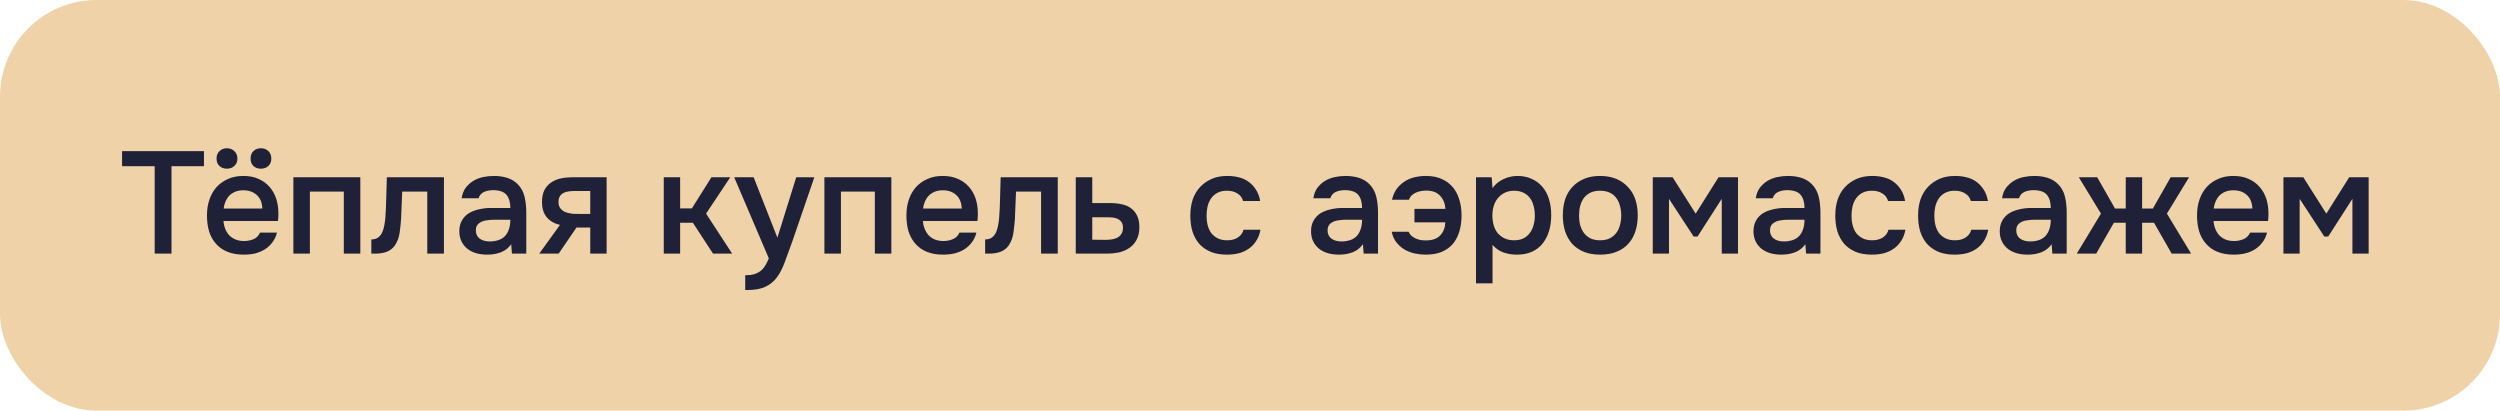 <?xml version="1.0" encoding="UTF-8"?> <svg xmlns="http://www.w3.org/2000/svg" width="207" height="34" viewBox="0 0 207 34" fill="none"><rect width="207" height="34" rx="8" fill="#F0D2A8"></rect><path d="M14.2 21H12.808V13.764H10.108V12.516H16.888V13.764H14.2V21ZM18.781 12.276C19.037 12.276 19.245 12.356 19.405 12.516C19.573 12.668 19.657 12.872 19.657 13.128C19.657 13.384 19.573 13.588 19.405 13.74C19.245 13.892 19.037 13.968 18.781 13.968C18.533 13.968 18.329 13.892 18.169 13.74C18.009 13.588 17.929 13.384 17.929 13.128C17.929 12.872 18.009 12.668 18.169 12.516C18.329 12.356 18.533 12.276 18.781 12.276ZM21.601 12.276C21.857 12.276 22.065 12.356 22.225 12.516C22.385 12.668 22.465 12.872 22.465 13.128C22.465 13.384 22.385 13.588 22.225 13.74C22.065 13.892 21.857 13.968 21.601 13.968C21.345 13.968 21.137 13.892 20.977 13.74C20.825 13.588 20.749 13.384 20.749 13.128C20.749 12.872 20.825 12.668 20.977 12.516C21.137 12.356 21.345 12.276 21.601 12.276ZM18.505 18.3C18.521 18.532 18.569 18.748 18.649 18.948C18.729 19.148 18.837 19.324 18.973 19.476C19.117 19.62 19.289 19.736 19.489 19.824C19.697 19.912 19.937 19.956 20.209 19.956C20.497 19.956 20.761 19.904 21.001 19.8C21.241 19.696 21.417 19.516 21.529 19.26H22.933C22.853 19.58 22.721 19.856 22.537 20.088C22.361 20.32 22.149 20.512 21.901 20.664C21.661 20.808 21.397 20.916 21.109 20.988C20.821 21.052 20.513 21.084 20.185 21.084C19.681 21.084 19.237 21.008 18.853 20.856C18.469 20.704 18.149 20.484 17.893 20.196C17.637 19.908 17.445 19.568 17.317 19.176C17.197 18.776 17.137 18.328 17.137 17.832C17.137 17.352 17.205 16.916 17.341 16.524C17.477 16.124 17.673 15.78 17.929 15.492C18.193 15.204 18.509 14.98 18.877 14.82C19.245 14.652 19.669 14.568 20.149 14.568C20.645 14.568 21.069 14.652 21.421 14.82C21.781 14.98 22.081 15.2 22.321 15.48C22.569 15.76 22.753 16.088 22.873 16.464C22.993 16.84 23.053 17.248 23.053 17.688C23.053 17.896 23.041 18.1 23.017 18.3H18.505ZM21.721 17.268C21.705 16.788 21.553 16.416 21.265 16.152C20.977 15.888 20.605 15.756 20.149 15.756C19.893 15.756 19.669 15.796 19.477 15.876C19.285 15.956 19.121 16.064 18.985 16.2C18.857 16.336 18.753 16.496 18.673 16.68C18.593 16.864 18.541 17.06 18.517 17.268H21.721ZM24.291 21V14.676H29.835V21H28.467V15.864H25.659V21H24.291ZM31.91 17.988C31.95 17.444 31.974 16.904 31.982 16.368C31.998 15.824 32.014 15.26 32.03 14.676H36.758V21H35.378V15.864H33.302C33.286 16.256 33.27 16.648 33.254 17.04C33.246 17.424 33.23 17.808 33.206 18.192C33.198 18.336 33.182 18.508 33.158 18.708C33.142 18.9 33.118 19.096 33.086 19.296C33.054 19.488 33.006 19.672 32.942 19.848C32.878 20.016 32.798 20.172 32.702 20.316C32.534 20.556 32.31 20.732 32.03 20.844C31.758 20.948 31.442 21 31.082 21H30.746V19.824C30.986 19.824 31.178 19.768 31.322 19.656C31.474 19.536 31.586 19.388 31.658 19.212C31.738 19.028 31.794 18.832 31.826 18.624C31.866 18.408 31.894 18.196 31.91 17.988ZM42.328 20.22C42.12 20.516 41.844 20.736 41.5 20.88C41.156 21.016 40.772 21.084 40.348 21.084C40.012 21.084 39.704 21.044 39.424 20.964C39.152 20.884 38.912 20.764 38.704 20.604C38.496 20.436 38.332 20.232 38.212 19.992C38.092 19.744 38.032 19.464 38.032 19.152C38.032 18.808 38.1 18.516 38.236 18.276C38.372 18.028 38.556 17.828 38.788 17.676C39.028 17.524 39.308 17.412 39.628 17.34C39.948 17.26 40.284 17.22 40.636 17.22H42.256C42.256 16.756 42.152 16.396 41.944 16.14C41.736 15.884 41.372 15.752 40.852 15.744C40.548 15.744 40.284 15.796 40.06 15.9C39.844 16.004 39.7 16.176 39.628 16.416H38.224C38.272 16.08 38.38 15.796 38.548 15.564C38.724 15.332 38.932 15.14 39.172 14.988C39.42 14.836 39.692 14.728 39.988 14.664C40.292 14.6 40.596 14.568 40.9 14.568C41.292 14.568 41.656 14.62 41.992 14.724C42.328 14.828 42.62 15.004 42.868 15.252C43.148 15.54 43.336 15.884 43.432 16.284C43.528 16.684 43.576 17.12 43.576 17.592V21H42.388L42.328 20.22ZM42.256 18.192H40.936C40.704 18.192 40.472 18.212 40.24 18.252C40.008 18.284 39.808 18.368 39.64 18.504C39.48 18.632 39.4 18.82 39.4 19.068C39.4 19.372 39.508 19.604 39.724 19.764C39.948 19.916 40.22 19.992 40.54 19.992C40.788 19.992 41.016 19.96 41.224 19.896C41.44 19.832 41.624 19.728 41.776 19.584C41.928 19.432 42.044 19.244 42.124 19.02C42.212 18.788 42.256 18.512 42.256 18.192ZM50.229 21H48.873V18.84H47.733L46.257 21H44.649L46.365 18.624C45.877 18.504 45.505 18.284 45.249 17.964C45.001 17.644 44.877 17.236 44.877 16.74C44.877 16.348 44.941 16.02 45.069 15.756C45.205 15.492 45.389 15.28 45.621 15.12C45.861 14.952 46.133 14.836 46.437 14.772C46.741 14.708 47.069 14.676 47.421 14.676H50.229V21ZM48.873 15.816H47.517C47.365 15.816 47.213 15.828 47.061 15.852C46.909 15.868 46.769 15.912 46.641 15.984C46.521 16.048 46.425 16.14 46.353 16.26C46.281 16.38 46.245 16.524 46.245 16.692C46.245 16.716 46.245 16.736 46.245 16.752C46.245 16.96 46.305 17.136 46.425 17.28C46.545 17.424 46.701 17.528 46.893 17.592C47.085 17.648 47.261 17.684 47.421 17.7C47.581 17.708 47.741 17.712 47.901 17.712H48.873V15.816ZM54.959 21V14.676H56.315V17.256H57.287L58.907 14.676H60.467L58.463 17.688L60.623 21H59.039L57.371 18.444H56.315V21H54.959ZM65.928 14.676H67.428L65.604 19.992C65.372 20.648 65.16 21.228 64.968 21.732C64.784 22.236 64.564 22.656 64.308 22.992C64.052 23.328 63.736 23.58 63.36 23.748C62.992 23.924 62.508 24.012 61.908 24.012H61.704V22.788C61.736 22.788 61.768 22.788 61.8 22.788C62.04 22.788 62.252 22.76 62.436 22.704C62.628 22.648 62.8 22.564 62.952 22.452C63.104 22.34 63.236 22.192 63.348 22.008C63.46 21.832 63.564 21.628 63.66 21.396L60.792 14.676H62.4L64.368 19.68L65.928 14.676ZM68.26 21V14.676H73.804V21H72.436V15.864H69.628V21H68.26ZM76.419 18.3C76.435 18.532 76.483 18.748 76.563 18.948C76.643 19.148 76.751 19.324 76.887 19.476C77.023 19.62 77.191 19.736 77.391 19.824C77.599 19.912 77.839 19.956 78.111 19.956C78.399 19.956 78.663 19.904 78.903 19.8C79.151 19.696 79.331 19.516 79.443 19.26H80.847C80.767 19.58 80.635 19.856 80.451 20.088C80.275 20.32 80.063 20.512 79.815 20.664C79.575 20.808 79.307 20.916 79.011 20.988C78.723 21.052 78.415 21.084 78.087 21.084C77.583 21.084 77.139 21.008 76.755 20.856C76.379 20.704 76.063 20.484 75.807 20.196C75.551 19.908 75.359 19.568 75.231 19.176C75.111 18.776 75.051 18.328 75.051 17.832C75.051 17.352 75.119 16.916 75.255 16.524C75.391 16.124 75.587 15.78 75.843 15.492C76.107 15.204 76.423 14.98 76.791 14.82C77.159 14.652 77.579 14.568 78.051 14.568C78.547 14.568 78.975 14.652 79.335 14.82C79.695 14.98 79.995 15.2 80.235 15.48C80.483 15.76 80.667 16.088 80.787 16.464C80.907 16.84 80.967 17.248 80.967 17.688C80.967 17.896 80.955 18.1 80.931 18.3H76.419ZM79.635 17.268C79.611 16.772 79.455 16.396 79.167 16.14C78.887 15.884 78.519 15.756 78.063 15.756C77.807 15.756 77.583 15.796 77.391 15.876C77.199 15.956 77.035 16.064 76.899 16.2C76.771 16.336 76.667 16.496 76.587 16.68C76.507 16.864 76.455 17.06 76.431 17.268H79.635ZM82.734 17.988C82.774 17.444 82.798 16.904 82.806 16.368C82.822 15.824 82.838 15.26 82.854 14.676H87.582V21H86.202V15.864H84.126C84.11 16.256 84.094 16.648 84.078 17.04C84.07 17.424 84.054 17.808 84.03 18.192C84.022 18.336 84.006 18.508 83.982 18.708C83.966 18.9 83.942 19.096 83.91 19.296C83.878 19.488 83.83 19.672 83.766 19.848C83.702 20.016 83.622 20.172 83.526 20.316C83.358 20.556 83.134 20.732 82.854 20.844C82.582 20.948 82.266 21 81.906 21H81.57V19.824C81.81 19.824 82.002 19.768 82.146 19.656C82.298 19.536 82.41 19.388 82.482 19.212C82.562 19.028 82.618 18.832 82.65 18.624C82.69 18.408 82.718 18.196 82.734 17.988ZM89.072 14.676H90.44V16.812H91.856C92.224 16.812 92.556 16.844 92.852 16.908C93.156 16.964 93.416 17.072 93.632 17.232C93.856 17.392 94.028 17.6 94.148 17.856C94.276 18.112 94.34 18.428 94.34 18.804C94.34 19.228 94.26 19.584 94.1 19.872C93.948 20.152 93.744 20.376 93.488 20.544C93.24 20.712 92.956 20.832 92.636 20.904C92.316 20.968 91.992 21 91.664 21H89.072V14.676ZM91.508 19.86C91.692 19.86 91.872 19.848 92.048 19.824C92.232 19.792 92.388 19.744 92.516 19.68C92.652 19.608 92.76 19.508 92.84 19.38C92.928 19.252 92.976 19.084 92.984 18.876C92.984 18.652 92.936 18.48 92.84 18.36C92.744 18.24 92.624 18.152 92.48 18.096C92.336 18.04 92.176 18.008 92 18C91.832 17.992 91.676 17.988 91.532 17.988H90.44V19.848L91.508 19.86ZM101.583 21.084C101.079 21.084 100.635 21.008 100.251 20.856C99.875 20.696 99.559 20.476 99.303 20.196C99.055 19.908 98.867 19.568 98.739 19.176C98.619 18.776 98.559 18.336 98.559 17.856C98.559 17.376 98.623 16.936 98.751 16.536C98.887 16.136 99.087 15.792 99.351 15.504C99.615 15.216 99.935 14.988 100.311 14.82C100.687 14.652 101.123 14.568 101.619 14.568C101.971 14.568 102.295 14.608 102.591 14.688C102.895 14.76 103.163 14.884 103.395 15.06C103.627 15.228 103.827 15.444 103.995 15.708C104.163 15.964 104.279 16.276 104.343 16.644H102.927C102.855 16.372 102.699 16.164 102.459 16.02C102.227 15.868 101.939 15.792 101.595 15.792C101.291 15.792 101.031 15.848 100.815 15.96C100.599 16.072 100.423 16.224 100.287 16.416C100.151 16.608 100.051 16.832 99.987 17.088C99.931 17.336 99.903 17.596 99.903 17.868C99.903 18.148 99.935 18.412 99.999 18.66C100.063 18.908 100.163 19.124 100.299 19.308C100.443 19.484 100.623 19.628 100.839 19.74C101.055 19.844 101.315 19.896 101.619 19.896C101.979 19.896 102.275 19.816 102.507 19.656C102.747 19.496 102.899 19.284 102.963 19.02H104.367C104.303 19.38 104.183 19.692 104.007 19.956C103.839 20.22 103.631 20.436 103.383 20.604C103.135 20.772 102.859 20.896 102.555 20.976C102.251 21.048 101.927 21.084 101.583 21.084ZM112.851 20.22C112.643 20.516 112.367 20.736 112.023 20.88C111.679 21.016 111.295 21.084 110.871 21.084C110.535 21.084 110.227 21.044 109.947 20.964C109.675 20.884 109.435 20.764 109.227 20.604C109.019 20.436 108.855 20.232 108.735 19.992C108.615 19.744 108.555 19.464 108.555 19.152C108.555 18.808 108.623 18.516 108.759 18.276C108.895 18.028 109.079 17.828 109.311 17.676C109.551 17.524 109.831 17.412 110.151 17.34C110.471 17.26 110.807 17.22 111.159 17.22H112.779C112.779 16.756 112.675 16.396 112.467 16.14C112.259 15.884 111.895 15.752 111.375 15.744C111.071 15.744 110.807 15.796 110.583 15.9C110.367 16.004 110.223 16.176 110.151 16.416H108.747C108.795 16.08 108.903 15.796 109.071 15.564C109.247 15.332 109.455 15.14 109.695 14.988C109.943 14.836 110.215 14.728 110.511 14.664C110.815 14.6 111.119 14.568 111.423 14.568C111.815 14.568 112.179 14.62 112.515 14.724C112.851 14.828 113.143 15.004 113.391 15.252C113.671 15.54 113.859 15.884 113.955 16.284C114.051 16.684 114.099 17.12 114.099 17.592V21H112.911L112.851 20.22ZM112.779 18.192H111.459C111.227 18.192 110.995 18.212 110.763 18.252C110.531 18.284 110.331 18.368 110.163 18.504C110.003 18.632 109.923 18.82 109.923 19.068C109.923 19.372 110.031 19.604 110.247 19.764C110.471 19.916 110.743 19.992 111.063 19.992C111.311 19.992 111.539 19.96 111.747 19.896C111.963 19.832 112.147 19.728 112.299 19.584C112.451 19.432 112.567 19.244 112.647 19.02C112.735 18.788 112.779 18.512 112.779 18.192ZM119.684 17.292C119.652 16.852 119.504 16.492 119.24 16.212C118.984 15.924 118.596 15.78 118.076 15.78C117.924 15.78 117.772 15.796 117.62 15.828C117.476 15.852 117.34 15.896 117.212 15.96C117.084 16.016 116.972 16.092 116.876 16.188C116.78 16.284 116.712 16.4 116.672 16.536H115.256C115.336 16.192 115.464 15.896 115.64 15.648C115.824 15.4 116.04 15.196 116.288 15.036C116.544 14.868 116.824 14.748 117.128 14.676C117.432 14.604 117.748 14.568 118.076 14.568C118.572 14.568 119.004 14.652 119.372 14.82C119.74 14.98 120.044 15.204 120.284 15.492C120.524 15.772 120.704 16.112 120.824 16.512C120.952 16.912 121.016 17.356 121.016 17.844C121.016 18.324 120.956 18.764 120.836 19.164C120.716 19.564 120.536 19.908 120.296 20.196C120.056 20.476 119.748 20.696 119.372 20.856C119.004 21.008 118.56 21.084 118.04 21.084C117.744 21.084 117.444 21.052 117.14 20.988C116.844 20.924 116.564 20.816 116.3 20.664C116.044 20.512 115.82 20.316 115.628 20.076C115.436 19.836 115.304 19.54 115.232 19.188H116.636C116.684 19.308 116.756 19.416 116.852 19.512C116.956 19.6 117.072 19.676 117.2 19.74C117.328 19.796 117.464 19.84 117.608 19.872C117.76 19.896 117.912 19.908 118.064 19.908C118.592 19.908 118.988 19.768 119.252 19.488C119.516 19.208 119.656 18.848 119.672 18.408H117.116V17.292H119.684ZM123.581 23.46H122.213V14.676H123.509L123.581 15.576C123.813 15.248 124.113 15 124.481 14.832C124.857 14.656 125.249 14.568 125.657 14.568C126.089 14.568 126.477 14.648 126.821 14.808C127.165 14.96 127.457 15.176 127.697 15.456C127.945 15.736 128.129 16.076 128.249 16.476C128.377 16.868 128.441 17.316 128.441 17.82C128.441 18.292 128.381 18.728 128.261 19.128C128.141 19.528 127.961 19.876 127.721 20.172C127.489 20.46 127.197 20.684 126.845 20.844C126.501 21.004 126.081 21.084 125.585 21.084C125.201 21.084 124.833 21.024 124.481 20.904C124.137 20.776 123.837 20.568 123.581 20.28V23.46ZM125.369 19.896C125.665 19.896 125.921 19.844 126.137 19.74C126.353 19.628 126.529 19.48 126.665 19.296C126.809 19.112 126.913 18.896 126.977 18.648C127.049 18.4 127.085 18.132 127.085 17.844C127.085 17.556 127.049 17.288 126.977 17.04C126.913 16.784 126.809 16.564 126.665 16.38C126.529 16.196 126.349 16.052 126.125 15.948C125.909 15.844 125.649 15.792 125.345 15.792C125.073 15.792 124.821 15.848 124.589 15.96C124.365 16.072 124.177 16.22 124.025 16.404C123.873 16.588 123.757 16.808 123.677 17.064C123.605 17.312 123.569 17.568 123.569 17.832C123.569 18.12 123.605 18.392 123.677 18.648C123.749 18.896 123.857 19.112 124.001 19.296C124.153 19.472 124.341 19.616 124.565 19.728C124.789 19.84 125.057 19.896 125.369 19.896ZM132.486 14.568C132.99 14.568 133.434 14.648 133.818 14.808C134.202 14.968 134.526 15.192 134.79 15.48C135.062 15.76 135.266 16.1 135.402 16.5C135.538 16.9 135.606 17.344 135.606 17.832C135.606 18.328 135.538 18.776 135.402 19.176C135.274 19.568 135.078 19.908 134.814 20.196C134.55 20.484 134.222 20.704 133.83 20.856C133.446 21.008 132.998 21.084 132.486 21.084C131.982 21.084 131.538 21.008 131.154 20.856C130.77 20.696 130.446 20.476 130.182 20.196C129.926 19.908 129.73 19.564 129.594 19.164C129.466 18.764 129.402 18.32 129.402 17.832C129.402 17.344 129.466 16.9 129.594 16.5C129.73 16.1 129.93 15.76 130.194 15.48C130.458 15.192 130.782 14.968 131.166 14.808C131.55 14.648 131.99 14.568 132.486 14.568ZM132.486 19.896C132.798 19.896 133.062 19.844 133.278 19.74C133.502 19.628 133.682 19.48 133.818 19.296C133.962 19.112 134.066 18.896 134.13 18.648C134.202 18.4 134.238 18.132 134.238 17.844C134.238 17.556 134.202 17.288 134.13 17.04C134.066 16.784 133.962 16.564 133.818 16.38C133.682 16.196 133.502 16.052 133.278 15.948C133.062 15.844 132.798 15.792 132.486 15.792C132.182 15.792 131.918 15.844 131.694 15.948C131.478 16.052 131.298 16.196 131.154 16.38C131.018 16.564 130.914 16.784 130.842 17.04C130.778 17.288 130.746 17.556 130.746 17.844C130.746 18.132 130.778 18.4 130.842 18.648C130.914 18.896 131.018 19.112 131.154 19.296C131.298 19.48 131.478 19.628 131.694 19.74C131.918 19.844 132.182 19.896 132.486 19.896ZM136.849 14.676H138.493L140.401 17.688L142.297 14.676H143.905V21H142.561V16.464L140.557 19.584H140.233L138.193 16.464V21H136.849V14.676ZM149.484 20.22C149.276 20.516 149 20.736 148.656 20.88C148.312 21.016 147.928 21.084 147.504 21.084C147.168 21.084 146.86 21.044 146.58 20.964C146.308 20.884 146.068 20.764 145.86 20.604C145.652 20.436 145.488 20.232 145.368 19.992C145.248 19.744 145.188 19.464 145.188 19.152C145.188 18.808 145.256 18.516 145.392 18.276C145.528 18.028 145.712 17.828 145.944 17.676C146.184 17.524 146.464 17.412 146.784 17.34C147.104 17.26 147.44 17.22 147.792 17.22H149.412C149.412 16.756 149.308 16.396 149.1 16.14C148.892 15.884 148.528 15.752 148.008 15.744C147.704 15.744 147.44 15.796 147.216 15.9C147 16.004 146.856 16.176 146.784 16.416H145.38C145.428 16.08 145.536 15.796 145.704 15.564C145.88 15.332 146.088 15.14 146.328 14.988C146.576 14.836 146.848 14.728 147.144 14.664C147.448 14.6 147.752 14.568 148.056 14.568C148.448 14.568 148.812 14.62 149.148 14.724C149.484 14.828 149.776 15.004 150.024 15.252C150.304 15.54 150.492 15.884 150.588 16.284C150.684 16.684 150.732 17.12 150.732 17.592V21H149.544L149.484 20.22ZM149.412 18.192H148.092C147.86 18.192 147.628 18.212 147.396 18.252C147.164 18.284 146.964 18.368 146.796 18.504C146.636 18.632 146.556 18.82 146.556 19.068C146.556 19.372 146.664 19.604 146.88 19.764C147.104 19.916 147.376 19.992 147.696 19.992C147.944 19.992 148.172 19.96 148.38 19.896C148.596 19.832 148.78 19.728 148.932 19.584C149.084 19.432 149.2 19.244 149.28 19.02C149.368 18.788 149.412 18.512 149.412 18.192ZM154.985 21.084C154.481 21.084 154.037 21.008 153.653 20.856C153.277 20.696 152.961 20.476 152.705 20.196C152.457 19.908 152.269 19.568 152.141 19.176C152.021 18.776 151.961 18.336 151.961 17.856C151.961 17.376 152.025 16.936 152.153 16.536C152.289 16.136 152.489 15.792 152.753 15.504C153.017 15.216 153.337 14.988 153.713 14.82C154.089 14.652 154.525 14.568 155.021 14.568C155.373 14.568 155.697 14.608 155.993 14.688C156.297 14.76 156.565 14.884 156.797 15.06C157.029 15.228 157.229 15.444 157.397 15.708C157.565 15.964 157.681 16.276 157.745 16.644H156.329C156.257 16.372 156.101 16.164 155.861 16.02C155.629 15.868 155.341 15.792 154.997 15.792C154.693 15.792 154.433 15.848 154.217 15.96C154.001 16.072 153.825 16.224 153.689 16.416C153.553 16.608 153.453 16.832 153.389 17.088C153.333 17.336 153.305 17.596 153.305 17.868C153.305 18.148 153.337 18.412 153.401 18.66C153.465 18.908 153.565 19.124 153.701 19.308C153.845 19.484 154.025 19.628 154.241 19.74C154.457 19.844 154.717 19.896 155.021 19.896C155.381 19.896 155.677 19.816 155.909 19.656C156.149 19.496 156.301 19.284 156.365 19.02H157.769C157.705 19.38 157.585 19.692 157.409 19.956C157.241 20.22 157.033 20.436 156.785 20.604C156.537 20.772 156.261 20.896 155.957 20.976C155.653 21.048 155.329 21.084 154.985 21.084ZM161.84 21.084C161.337 21.084 160.893 21.008 160.509 20.856C160.133 20.696 159.817 20.476 159.561 20.196C159.313 19.908 159.125 19.568 158.997 19.176C158.877 18.776 158.817 18.336 158.817 17.856C158.817 17.376 158.881 16.936 159.009 16.536C159.145 16.136 159.345 15.792 159.609 15.504C159.873 15.216 160.193 14.988 160.569 14.82C160.945 14.652 161.381 14.568 161.877 14.568C162.229 14.568 162.553 14.608 162.849 14.688C163.153 14.76 163.421 14.884 163.653 15.06C163.885 15.228 164.085 15.444 164.253 15.708C164.421 15.964 164.537 16.276 164.601 16.644H163.185C163.113 16.372 162.957 16.164 162.717 16.02C162.485 15.868 162.197 15.792 161.853 15.792C161.549 15.792 161.289 15.848 161.073 15.96C160.857 16.072 160.681 16.224 160.545 16.416C160.409 16.608 160.309 16.832 160.245 17.088C160.189 17.336 160.161 17.596 160.161 17.868C160.161 18.148 160.193 18.412 160.257 18.66C160.321 18.908 160.421 19.124 160.557 19.308C160.701 19.484 160.881 19.628 161.097 19.74C161.313 19.844 161.573 19.896 161.877 19.896C162.237 19.896 162.533 19.816 162.765 19.656C163.005 19.496 163.157 19.284 163.221 19.02H164.625C164.561 19.38 164.441 19.692 164.265 19.956C164.097 20.22 163.889 20.436 163.641 20.604C163.393 20.772 163.117 20.896 162.813 20.976C162.509 21.048 162.185 21.084 161.84 21.084ZM169.875 20.22C169.667 20.516 169.391 20.736 169.047 20.88C168.703 21.016 168.319 21.084 167.895 21.084C167.559 21.084 167.251 21.044 166.971 20.964C166.699 20.884 166.459 20.764 166.251 20.604C166.043 20.436 165.879 20.232 165.759 19.992C165.639 19.744 165.579 19.464 165.579 19.152C165.579 18.808 165.647 18.516 165.783 18.276C165.919 18.028 166.103 17.828 166.335 17.676C166.575 17.524 166.855 17.412 167.175 17.34C167.495 17.26 167.831 17.22 168.183 17.22H169.803C169.803 16.756 169.699 16.396 169.491 16.14C169.283 15.884 168.919 15.752 168.399 15.744C168.095 15.744 167.831 15.796 167.607 15.9C167.391 16.004 167.247 16.176 167.175 16.416H165.771C165.819 16.08 165.927 15.796 166.095 15.564C166.271 15.332 166.479 15.14 166.719 14.988C166.967 14.836 167.239 14.728 167.535 14.664C167.839 14.6 168.143 14.568 168.447 14.568C168.839 14.568 169.203 14.62 169.539 14.724C169.875 14.828 170.167 15.004 170.415 15.252C170.695 15.54 170.883 15.884 170.979 16.284C171.075 16.684 171.123 17.12 171.123 17.592V21H169.935L169.875 20.22ZM169.803 18.192H168.483C168.251 18.192 168.019 18.212 167.787 18.252C167.555 18.284 167.355 18.368 167.187 18.504C167.027 18.632 166.947 18.82 166.947 19.068C166.947 19.372 167.055 19.604 167.271 19.764C167.495 19.916 167.767 19.992 168.087 19.992C168.335 19.992 168.563 19.96 168.771 19.896C168.987 19.832 169.171 19.728 169.323 19.584C169.475 19.432 169.591 19.244 169.671 19.02C169.759 18.788 169.803 18.512 169.803 18.192ZM176.012 21V18.444H175.028L173.564 21H171.956L173.96 17.688L172.124 14.676H173.648L175.124 17.268H176.012V14.676H177.368V17.268H178.256L179.732 14.676H181.256L179.42 17.688L181.424 21H179.816L178.352 18.444H177.368V21H176.012ZM183.282 18.3C183.298 18.532 183.346 18.748 183.426 18.948C183.506 19.148 183.614 19.324 183.75 19.476C183.886 19.62 184.054 19.736 184.254 19.824C184.462 19.912 184.702 19.956 184.974 19.956C185.262 19.956 185.526 19.904 185.766 19.8C186.014 19.696 186.194 19.516 186.306 19.26H187.71C187.63 19.58 187.498 19.856 187.314 20.088C187.138 20.32 186.926 20.512 186.678 20.664C186.438 20.808 186.17 20.916 185.874 20.988C185.586 21.052 185.278 21.084 184.95 21.084C184.446 21.084 184.002 21.008 183.618 20.856C183.242 20.704 182.926 20.484 182.67 20.196C182.414 19.908 182.222 19.568 182.094 19.176C181.974 18.776 181.914 18.328 181.914 17.832C181.914 17.352 181.982 16.916 182.118 16.524C182.254 16.124 182.45 15.78 182.706 15.492C182.97 15.204 183.286 14.98 183.654 14.82C184.022 14.652 184.442 14.568 184.914 14.568C185.41 14.568 185.838 14.652 186.198 14.82C186.558 14.98 186.858 15.2 187.098 15.48C187.346 15.76 187.53 16.088 187.65 16.464C187.77 16.84 187.83 17.248 187.83 17.688C187.83 17.896 187.818 18.1 187.794 18.3H183.282ZM186.498 17.268C186.474 16.772 186.318 16.396 186.03 16.14C185.75 15.884 185.382 15.756 184.926 15.756C184.67 15.756 184.446 15.796 184.254 15.876C184.062 15.956 183.898 16.064 183.762 16.2C183.634 16.336 183.53 16.496 183.45 16.68C183.37 16.864 183.318 17.06 183.294 17.268H186.498ZM189.068 14.676H190.712L192.62 17.688L194.516 14.676H196.124V21H194.78V16.464L192.776 19.584H192.452L190.412 16.464V21H189.068V14.676Z" fill="#1E2137"></path></svg> 